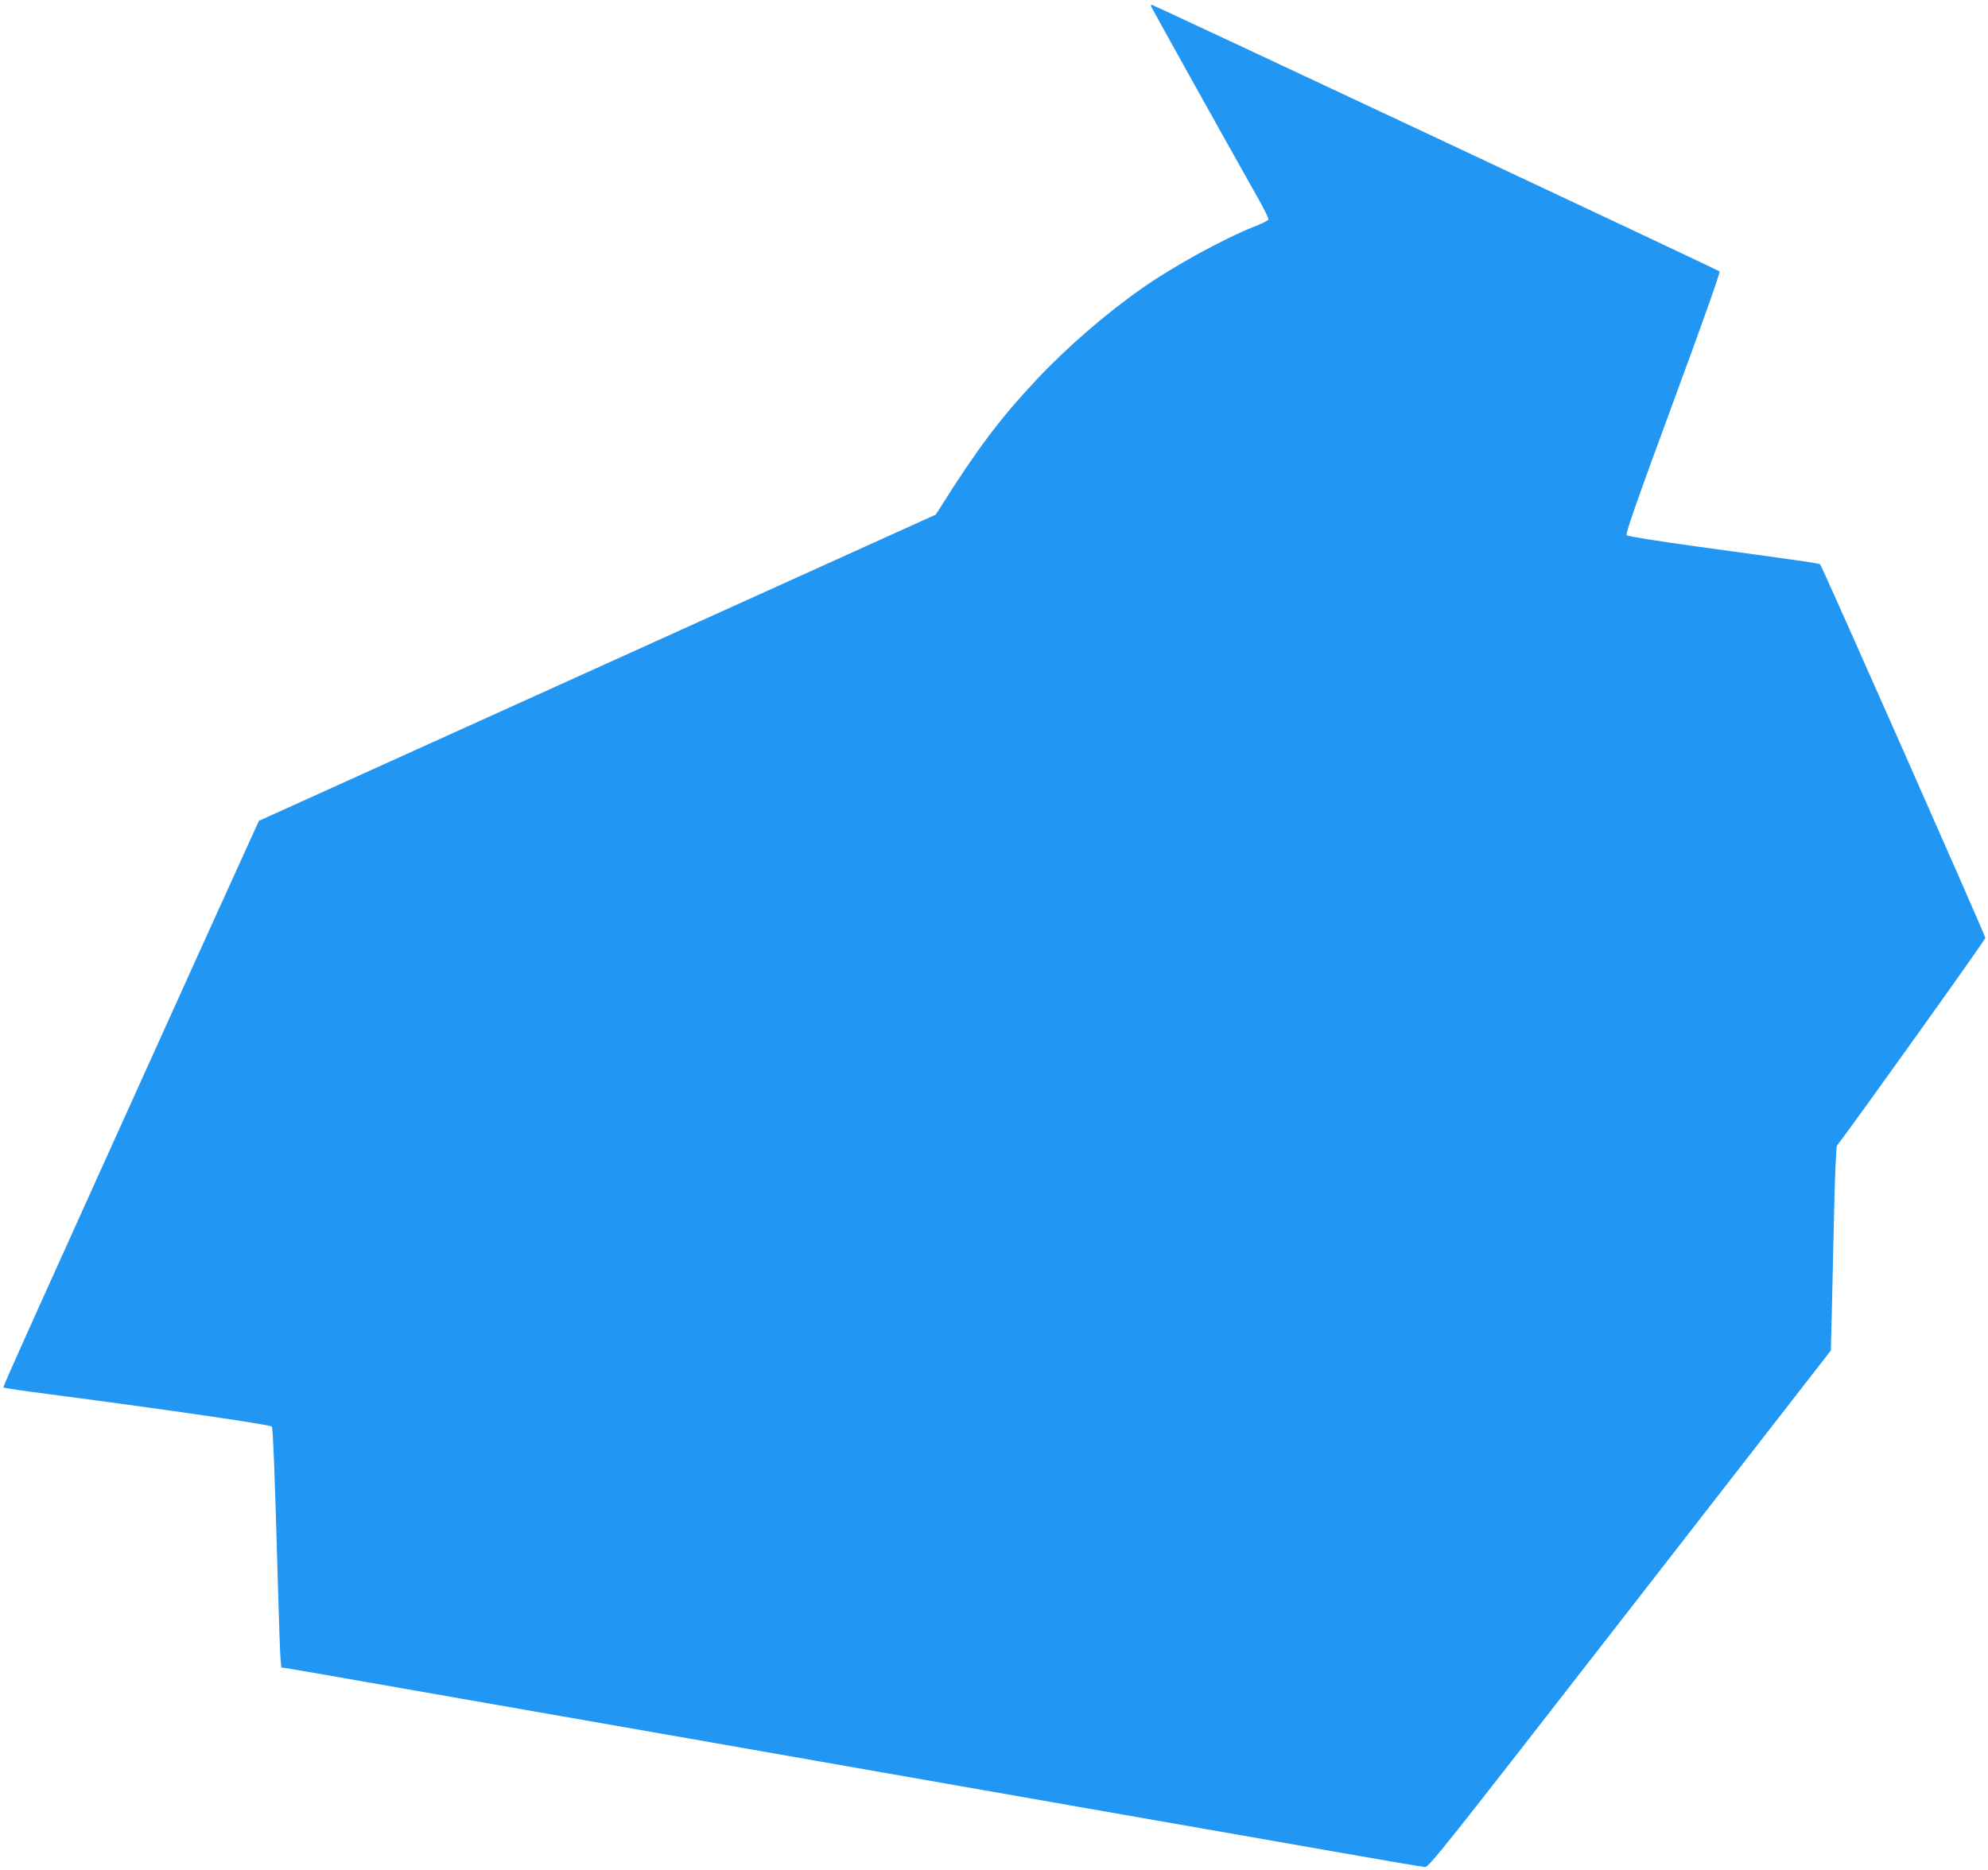 <?xml version="1.0" standalone="no"?>
<!DOCTYPE svg PUBLIC "-//W3C//DTD SVG 20010904//EN"
 "http://www.w3.org/TR/2001/REC-SVG-20010904/DTD/svg10.dtd">
<svg version="1.0" xmlns="http://www.w3.org/2000/svg"
 width="1280pt" height="1204pt" viewBox="0 0 1280 1204"
 preserveAspectRatio="xMidYMid meet">
<g transform="translate(0,1204) scale(0.1,-0.1)"
fill="#2196f3" stroke="none">
<path d="M7413 11996 c5 -13 541 -975 694 -1245 35 -62 62 -118 60 -125 -3 -6
-38 -24 -78 -40 -196 -75 -534 -260 -741 -406 -232 -163 -484 -382 -676 -587
-234 -250 -378 -441 -617 -820 l-30 -47 -2179 -986 -2179 -986 -347 -764
c-1128 -2494 -1303 -2881 -1298 -2885 3 -3 142 -24 309 -45 783 -103 1407
-194 1419 -207 8 -8 20 -322 40 -1043 6 -212 13 -413 16 -446 l5 -62 37 -5
c20 -3 359 -62 752 -131 393 -69 1026 -180 1405 -246 380 -66 816 -143 970
-170 307 -54 1277 -224 2338 -410 375 -65 941 -165 1257 -220 316 -56 588
-102 604 -103 26 -2 114 109 1321 1662 l1293 1664 6 231 c3 127 10 421 15 654
5 238 13 428 19 435 95 122 956 1326 955 1337 -1 18 -1050 2391 -1063 2404 -9
9 -39 13 -790 116 -252 35 -450 66 -457 73 -8 9 63 213 298 851 186 503 306
843 301 848 -10 10 -3648 1718 -3658 1718 -3 0 -4 -6 -1 -14z"/>
</g>
</svg>
